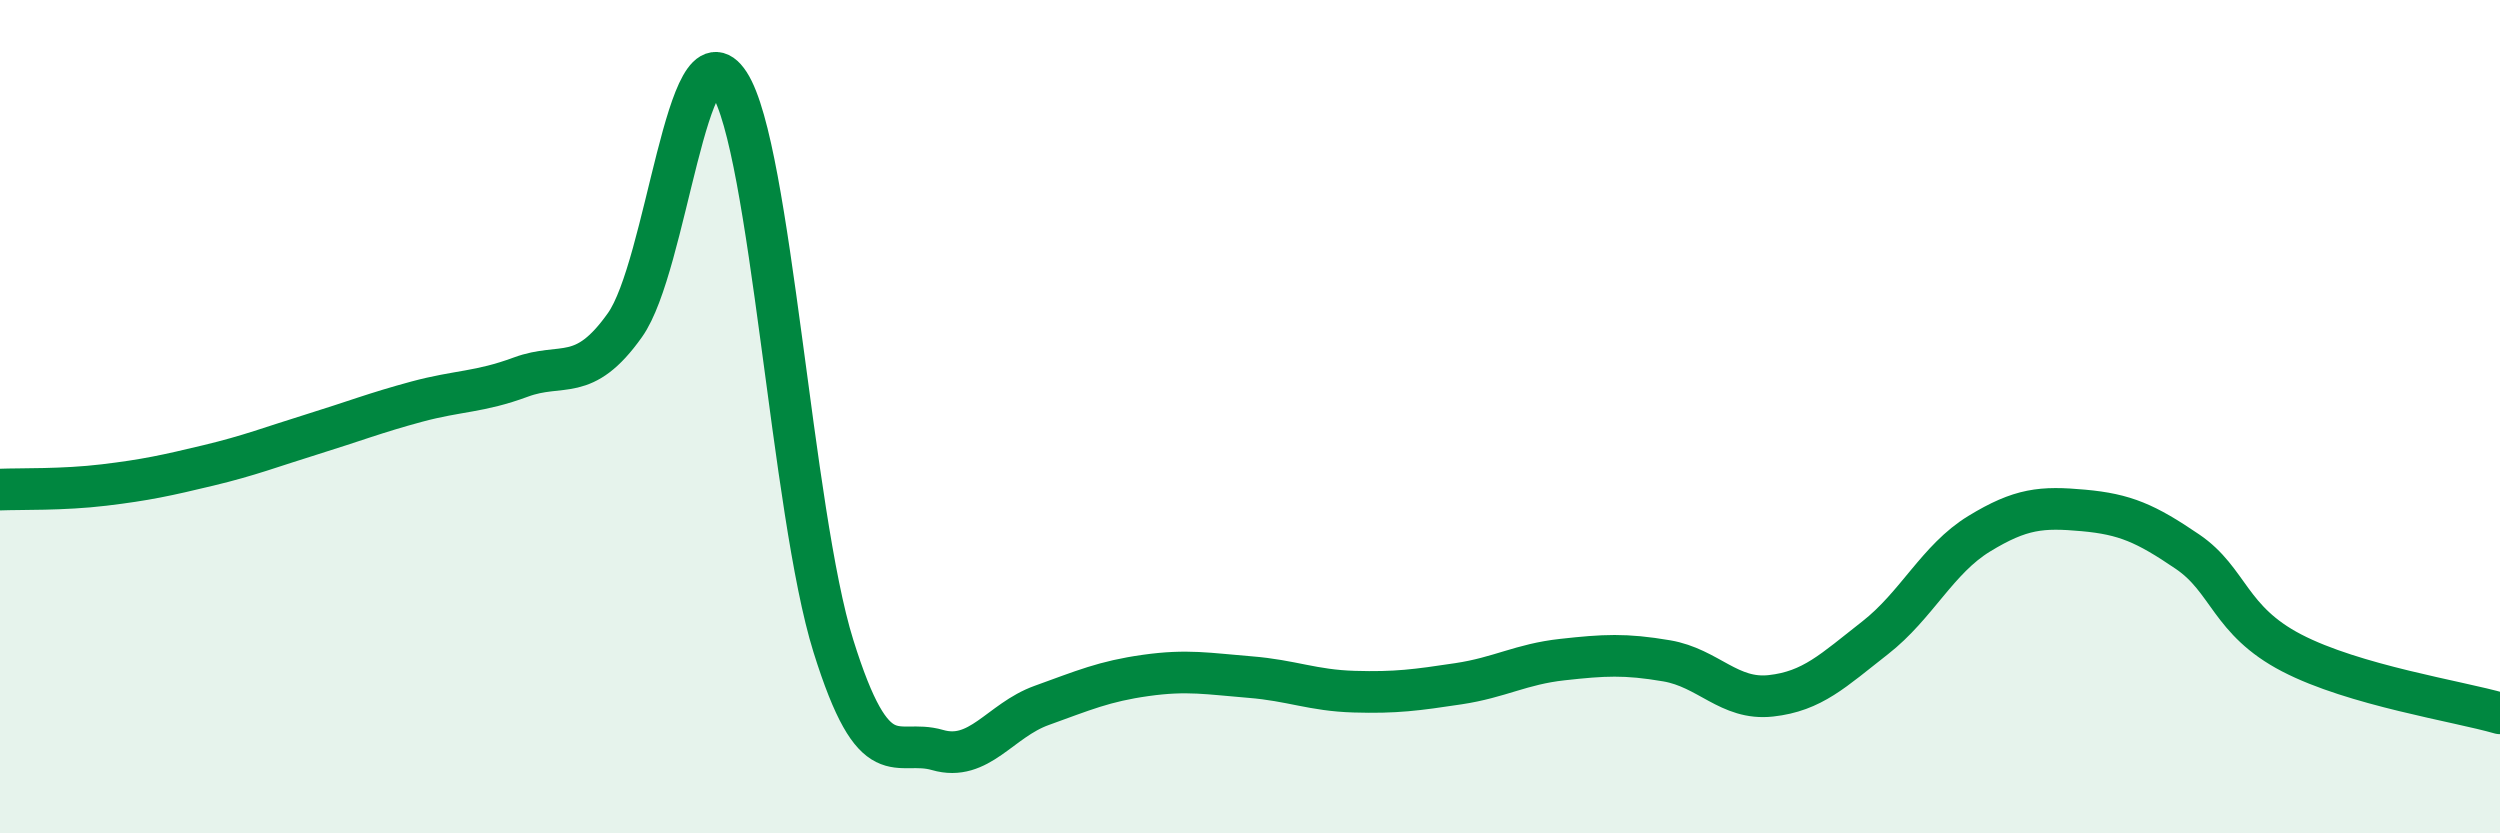 
    <svg width="60" height="20" viewBox="0 0 60 20" xmlns="http://www.w3.org/2000/svg">
      <path
        d="M 0,11.75 C 0.5,11.73 1.5,11.76 2.5,11.64 C 3.5,11.52 4,11.41 5,11.17 C 6,10.93 6.5,10.73 7.5,10.42 C 8.5,10.11 9,9.91 10,9.64 C 11,9.37 11.5,9.42 12.5,9.05 C 13.5,8.68 14,9.21 15,7.8 C 16,6.39 16.5,0.46 17.5,2 C 18.5,3.54 19,12.3 20,15.5 C 21,18.7 21.5,17.71 22.5,18 C 23.5,18.29 24,17.29 25,16.93 C 26,16.57 26.5,16.35 27.5,16.21 C 28.5,16.07 29,16.17 30,16.25 C 31,16.33 31.5,16.57 32.5,16.6 C 33.5,16.63 34,16.56 35,16.41 C 36,16.26 36.5,15.94 37.5,15.83 C 38.5,15.72 39,15.69 40,15.86 C 41,16.03 41.5,16.81 42.5,16.7 C 43.5,16.59 44,16.09 45,15.31 C 46,14.53 46.5,13.42 47.5,12.81 C 48.5,12.2 49,12.16 50,12.25 C 51,12.34 51.5,12.56 52.5,13.24 C 53.5,13.92 53.5,14.89 55,15.67 C 56.5,16.45 59,16.83 60,17.12L60 20L0 20Z"
        fill="#008740"
        opacity="0.1"
        stroke-linecap="round"
        stroke-linejoin="round"
      />
      <path
        d="M 0,11.75 C 0.5,11.73 1.5,11.76 2.5,11.64 C 3.5,11.52 4,11.41 5,11.17 C 6,10.93 6.5,10.73 7.5,10.42 C 8.5,10.11 9,9.91 10,9.64 C 11,9.37 11.5,9.42 12.5,9.05 C 13.5,8.68 14,9.21 15,7.8 C 16,6.39 16.5,0.46 17.5,2 C 18.5,3.54 19,12.3 20,15.5 C 21,18.7 21.5,17.71 22.5,18 C 23.5,18.29 24,17.29 25,16.93 C 26,16.57 26.5,16.35 27.5,16.21 C 28.5,16.07 29,16.17 30,16.25 C 31,16.33 31.5,16.57 32.5,16.6 C 33.5,16.63 34,16.56 35,16.41 C 36,16.26 36.5,15.94 37.5,15.83 C 38.5,15.72 39,15.69 40,15.86 C 41,16.03 41.5,16.81 42.5,16.7 C 43.5,16.59 44,16.09 45,15.31 C 46,14.53 46.5,13.42 47.5,12.81 C 48.5,12.2 49,12.16 50,12.25 C 51,12.34 51.5,12.56 52.5,13.24 C 53.5,13.92 53.5,14.89 55,15.67 C 56.5,16.45 59,16.83 60,17.12"
        stroke="#008740"
        stroke-width="1"
        fill="none"
        stroke-linecap="round"
        stroke-linejoin="round"
      />
    </svg>
  